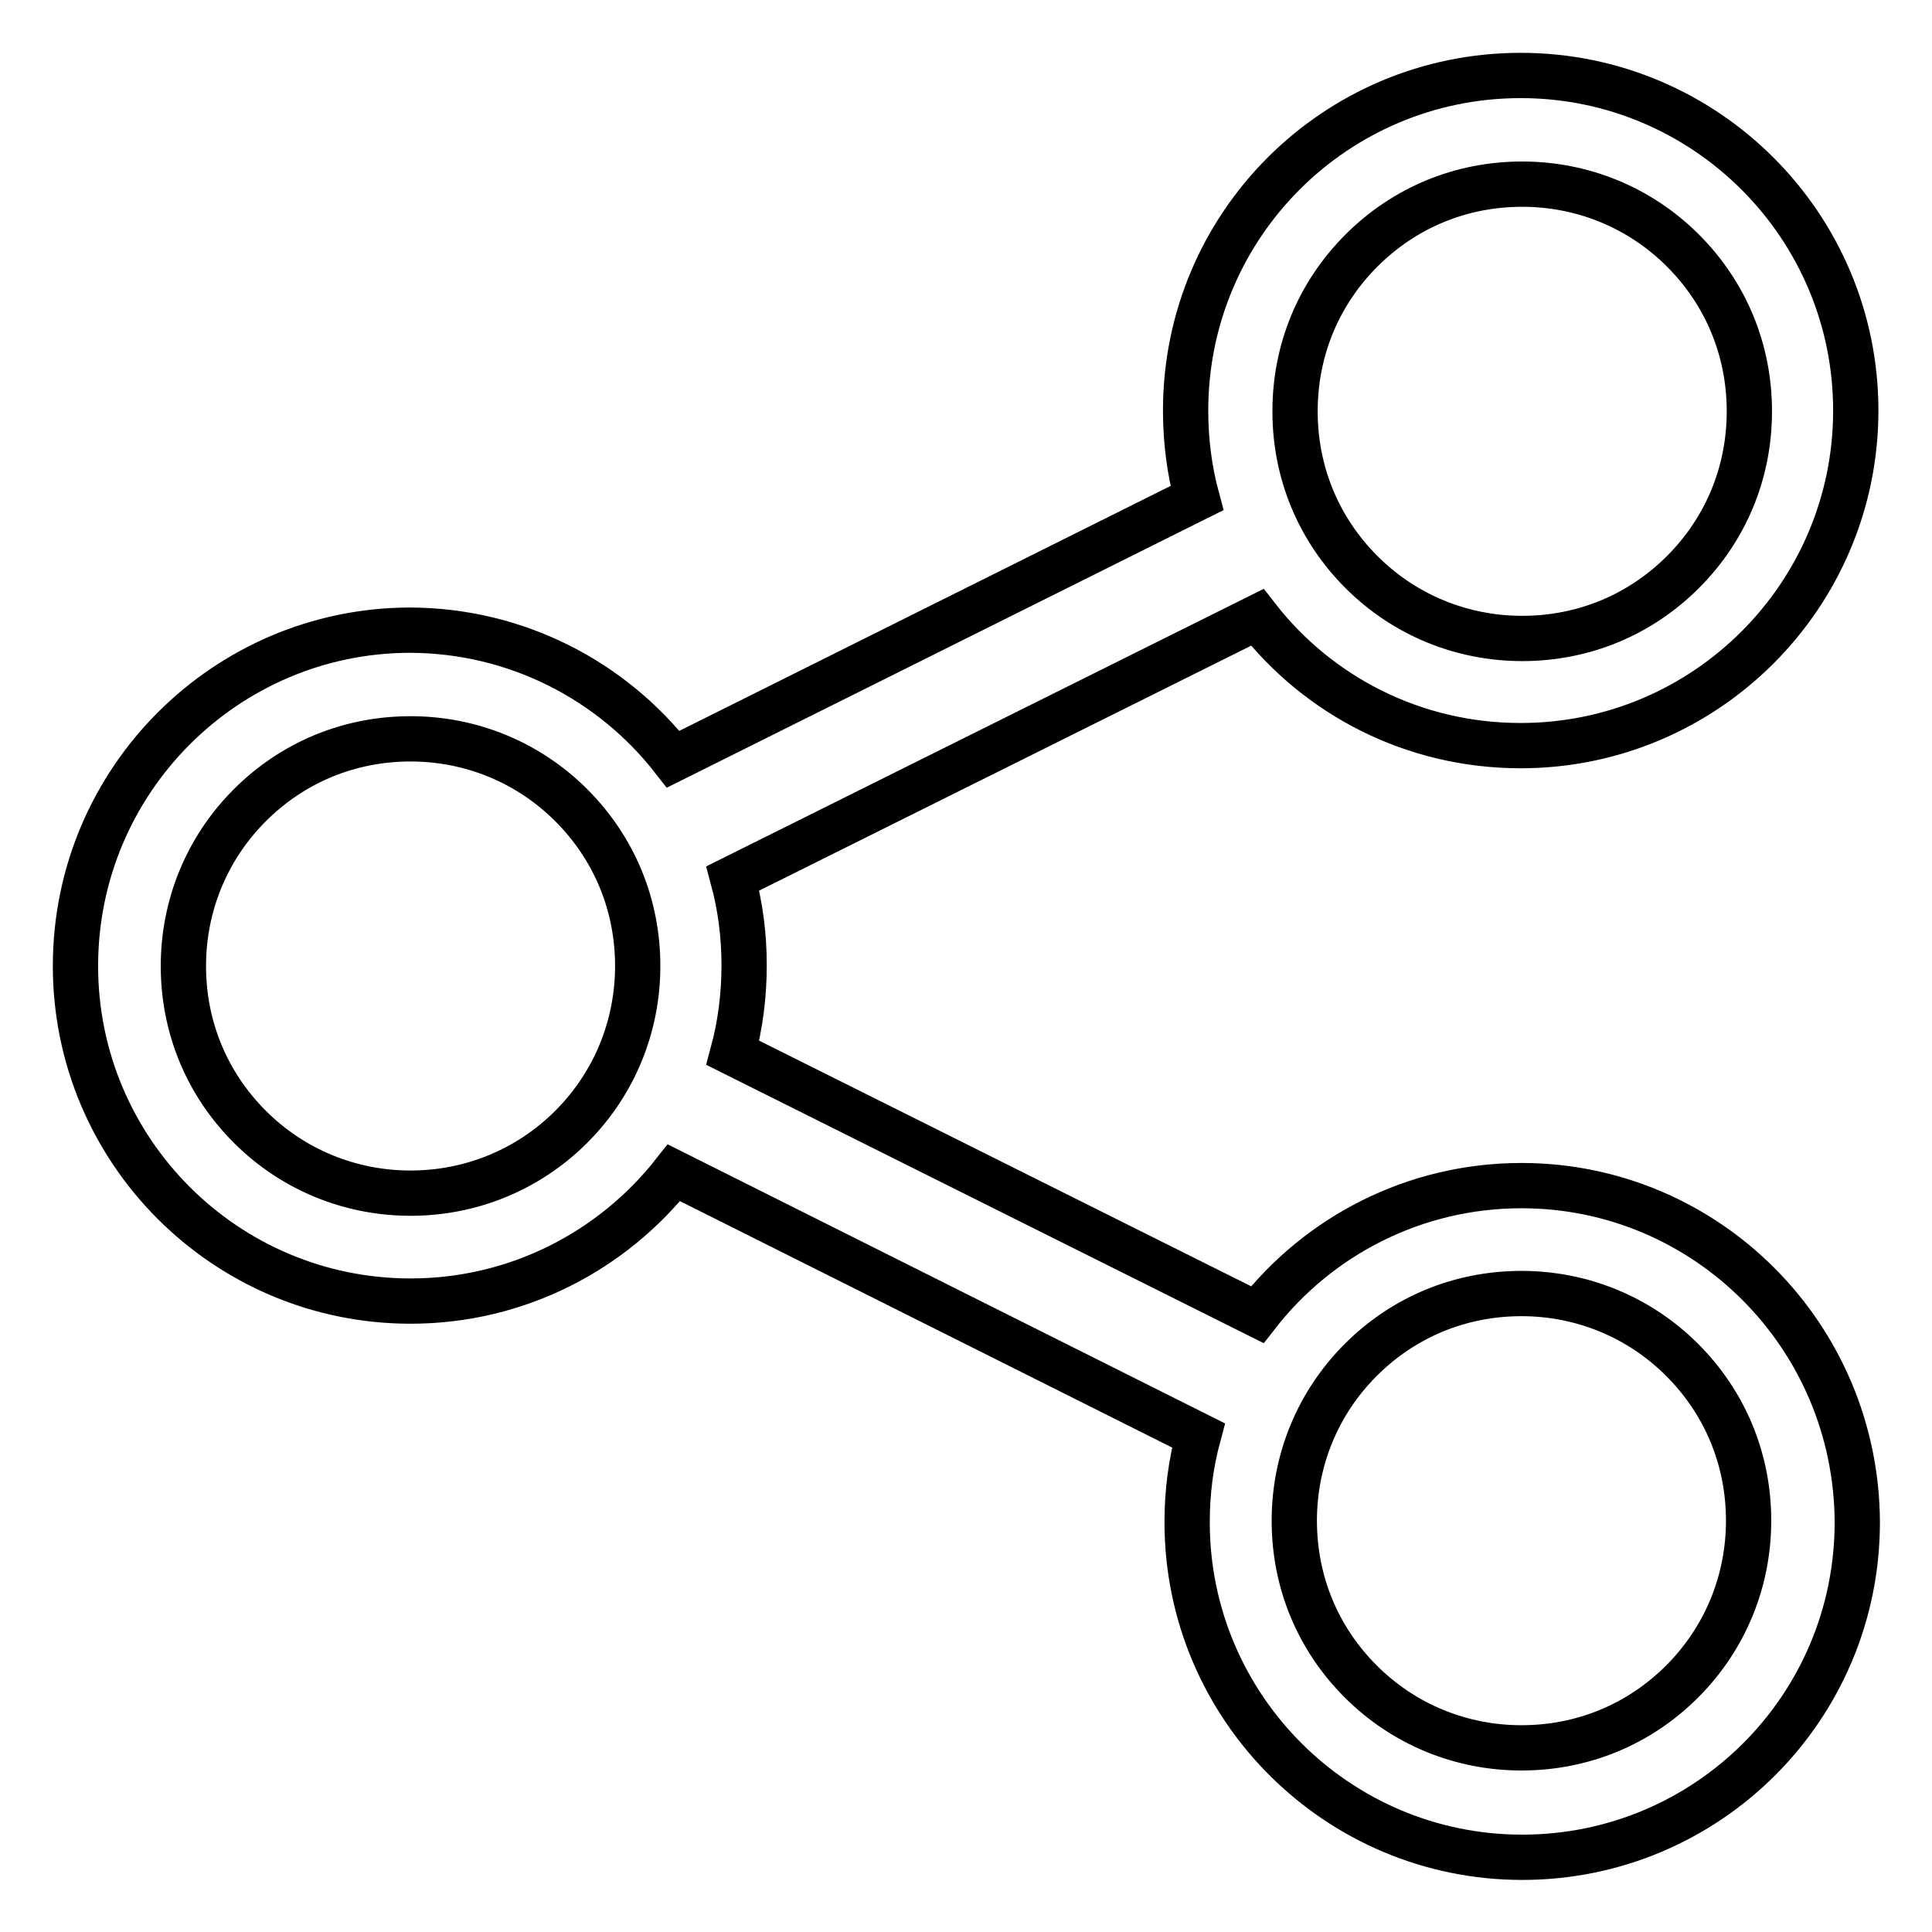 <?xml version="1.0" encoding="utf-8"?>
<!-- Svg Vector Icons : http://www.onlinewebfonts.com/icon -->
<!DOCTYPE svg PUBLIC "-//W3C//DTD SVG 1.1//EN" "http://www.w3.org/Graphics/SVG/1.1/DTD/svg11.dtd">
<svg version="1.1" xmlns="http://www.w3.org/2000/svg" xmlns:xlink="http://www.w3.org/1999/xlink" x="0px" y="0px" viewBox="0 0 256 256" enable-background="new 0 0 256 256" xml:space="preserve">
<g><g><path stroke-width="6" fill-opacity="0" stroke="#000000"  d="M201.6,157.1c-14.2,0-26.9,6.7-35,17.1l-69.5-34.7c1-3.7,1.5-7.6,1.5-11.6c0-4-0.5-7.8-1.5-11.5l69.5-34.6c8.1,10.4,20.7,17,34.9,17c24.5,0,44.4-19.9,44.4-44.4c0-24.5-19.9-44.4-44.4-44.4c-24.5,0-44.4,19.8-44.4,44.4c0,4,0.5,7.9,1.5,11.6l-69.4,34.6c-8.1-10.4-20.8-17.1-35-17.1C29.9,83.6,10,103.4,10,128c0,24.5,19.9,44.4,44.4,44.4c14.2,0,26.8-6.7,34.9-17l69.5,34.8c-1,3.7-1.5,7.5-1.5,11.5c0,24.5,19.9,44.4,44.4,44.4c24.5,0,44.4-19.8,44.4-44.4C246,177,226.1,157.1,201.6,157.1z M180.4,33.2c5.7-5.7,13.2-8.8,21.3-8.8c8,0,15.6,3.1,21.3,8.8c5.7,5.7,8.8,13.2,8.8,21.3s-3.1,15.6-8.8,21.3s-13.2,8.8-21.3,8.8c-8,0-15.6-3.1-21.3-8.8s-8.8-13.2-8.8-21.3S174.7,38.9,180.4,33.2z M54.4,158.1c-8,0-15.6-3.1-21.3-8.8c-5.7-5.7-8.8-13.2-8.8-21.3c0-8,3.1-15.6,8.8-21.3c5.7-5.7,13.2-8.8,21.3-8.8c8,0,15.6,3.1,21.3,8.8s8.8,13.2,8.8,21.3c0,8-3.1,15.6-8.8,21.3S62.4,158.1,54.4,158.1z M222.9,222.8c-5.7,5.7-13.2,8.8-21.3,8.8c-8,0-15.6-3.1-21.3-8.8s-8.8-13.2-8.8-21.3c0-8,3.1-15.6,8.8-21.3c5.7-5.7,13.2-8.8,21.3-8.8c8,0,15.6,3.1,21.3,8.8c5.7,5.7,8.8,13.2,8.8,21.3C231.7,209.5,228.6,217.1,222.9,222.8z"/></g></g>
</svg>